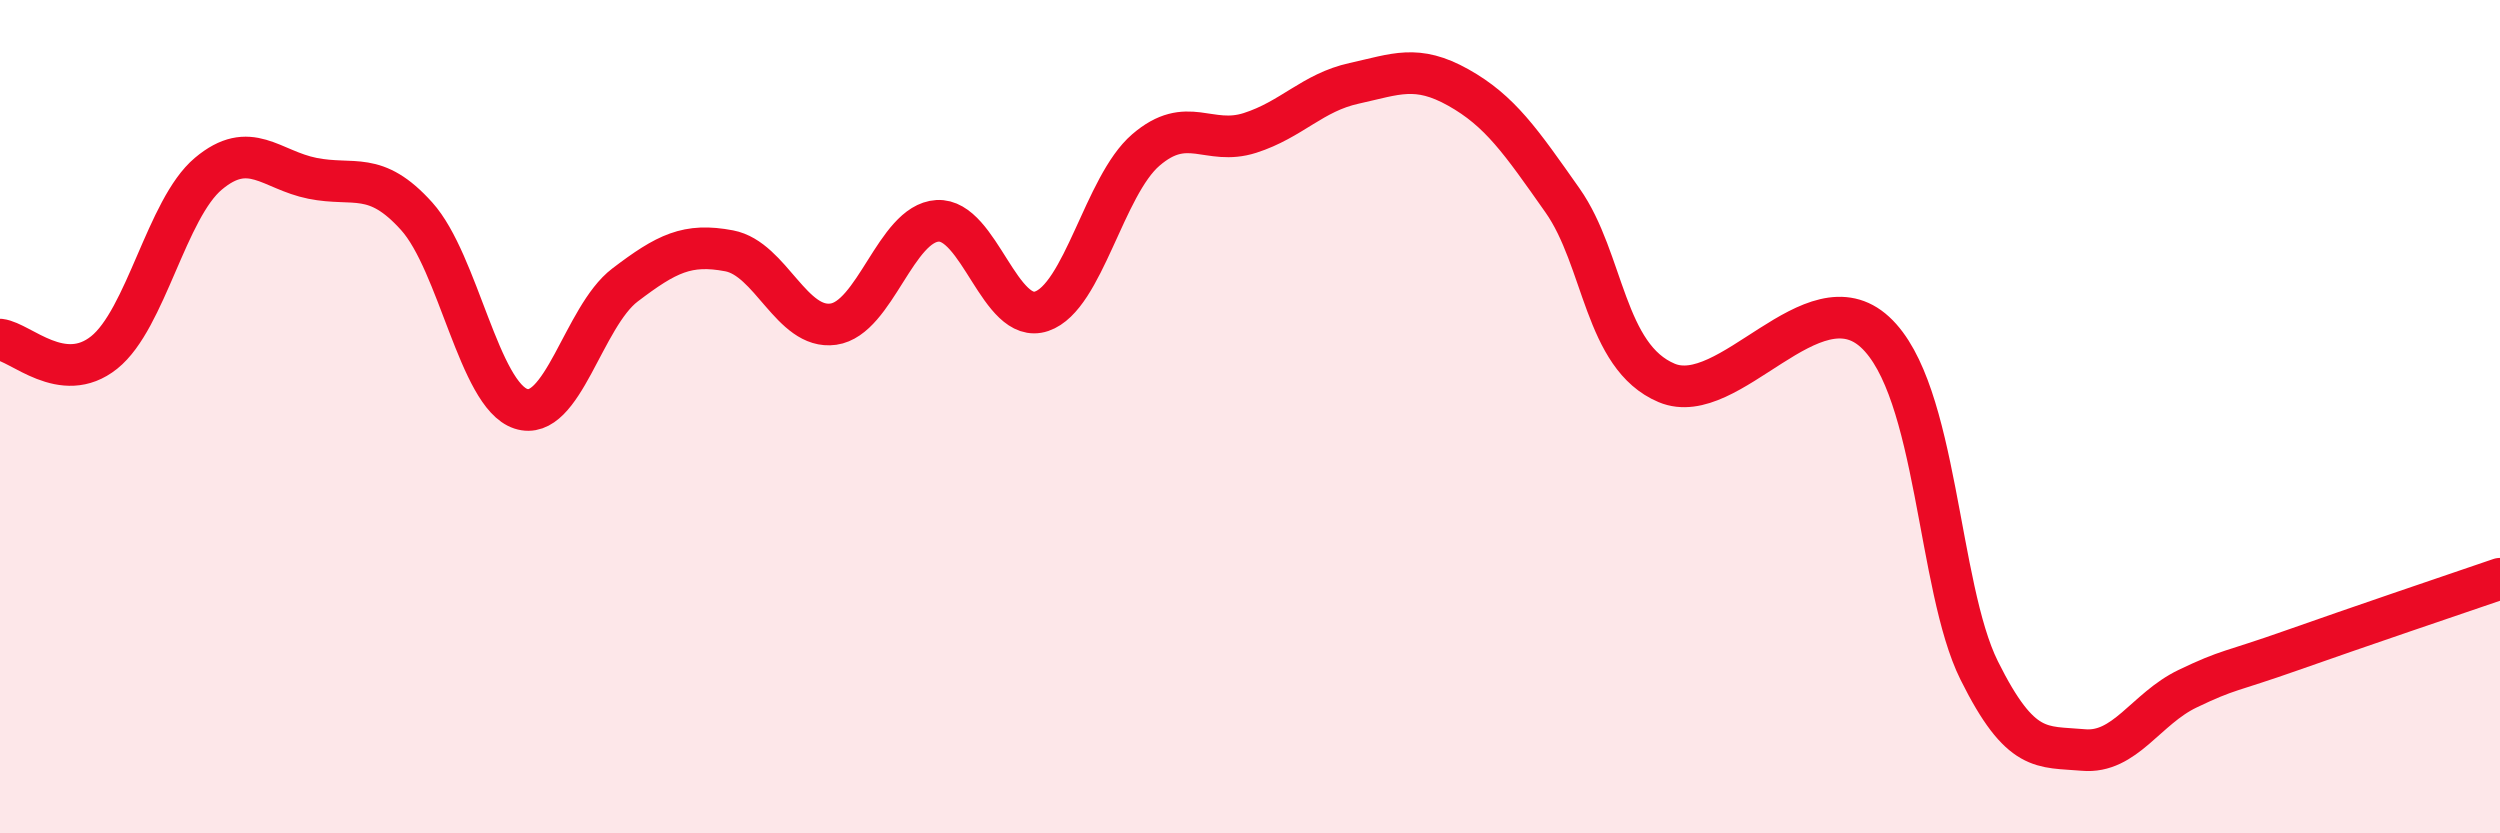
    <svg width="60" height="20" viewBox="0 0 60 20" xmlns="http://www.w3.org/2000/svg">
      <path
        d="M 0,8.15 C 0.5,8.21 1.5,9.26 2.5,8.46 C 3.5,7.66 4,5.01 5,4.17 C 6,3.33 6.5,4.08 7.5,4.28 C 8.5,4.48 9,4.08 10,5.19 C 11,6.3 11.5,9.48 12.5,9.81 C 13.5,10.14 14,7.6 15,6.84 C 16,6.08 16.5,5.83 17.5,6.02 C 18.5,6.21 19,7.92 20,7.78 C 21,7.64 21.5,5.36 22.5,5.3 C 23.5,5.24 24,7.81 25,7.47 C 26,7.13 26.5,4.46 27.5,3.6 C 28.5,2.74 29,3.51 30,3.19 C 31,2.87 31.5,2.22 32.5,2 C 33.5,1.78 34,1.54 35,2.1 C 36,2.66 36.5,3.39 37.5,4.81 C 38.5,6.23 38.5,8.56 40,9.19 C 41.5,9.82 43.5,6.59 45,7.97 C 46.5,9.35 46.5,14.08 47.5,16.09 C 48.5,18.1 49,17.91 50,18 C 51,18.09 51.5,17.01 52.5,16.53 C 53.5,16.05 53.5,16.14 55,15.61 C 56.5,15.08 59,14.23 60,13.89L60 20L0 20Z"
        fill="#EB0A25"
        opacity="0.1"
        stroke-linecap="round"
        stroke-linejoin="round"
      />
      <path
        d="M 0,8.15 C 0.5,8.21 1.5,9.26 2.5,8.46 C 3.5,7.66 4,5.01 5,4.17 C 6,3.33 6.5,4.08 7.5,4.28 C 8.5,4.48 9,4.08 10,5.19 C 11,6.3 11.5,9.48 12.5,9.81 C 13.5,10.14 14,7.6 15,6.84 C 16,6.08 16.5,5.83 17.5,6.02 C 18.5,6.21 19,7.92 20,7.78 C 21,7.64 21.5,5.36 22.5,5.3 C 23.5,5.24 24,7.81 25,7.47 C 26,7.13 26.5,4.46 27.5,3.6 C 28.5,2.74 29,3.51 30,3.19 C 31,2.87 31.5,2.22 32.5,2 C 33.5,1.78 34,1.54 35,2.1 C 36,2.66 36.5,3.39 37.5,4.81 C 38.5,6.23 38.5,8.56 40,9.19 C 41.5,9.82 43.5,6.59 45,7.97 C 46.5,9.35 46.5,14.08 47.5,16.09 C 48.5,18.1 49,17.91 50,18 C 51,18.09 51.5,17.01 52.5,16.53 C 53.5,16.05 53.5,16.14 55,15.61 C 56.5,15.08 59,14.23 60,13.89"
        stroke="#EB0A25"
        stroke-width="1"
        fill="none"
        stroke-linecap="round"
        stroke-linejoin="round"
      />
    </svg>
  